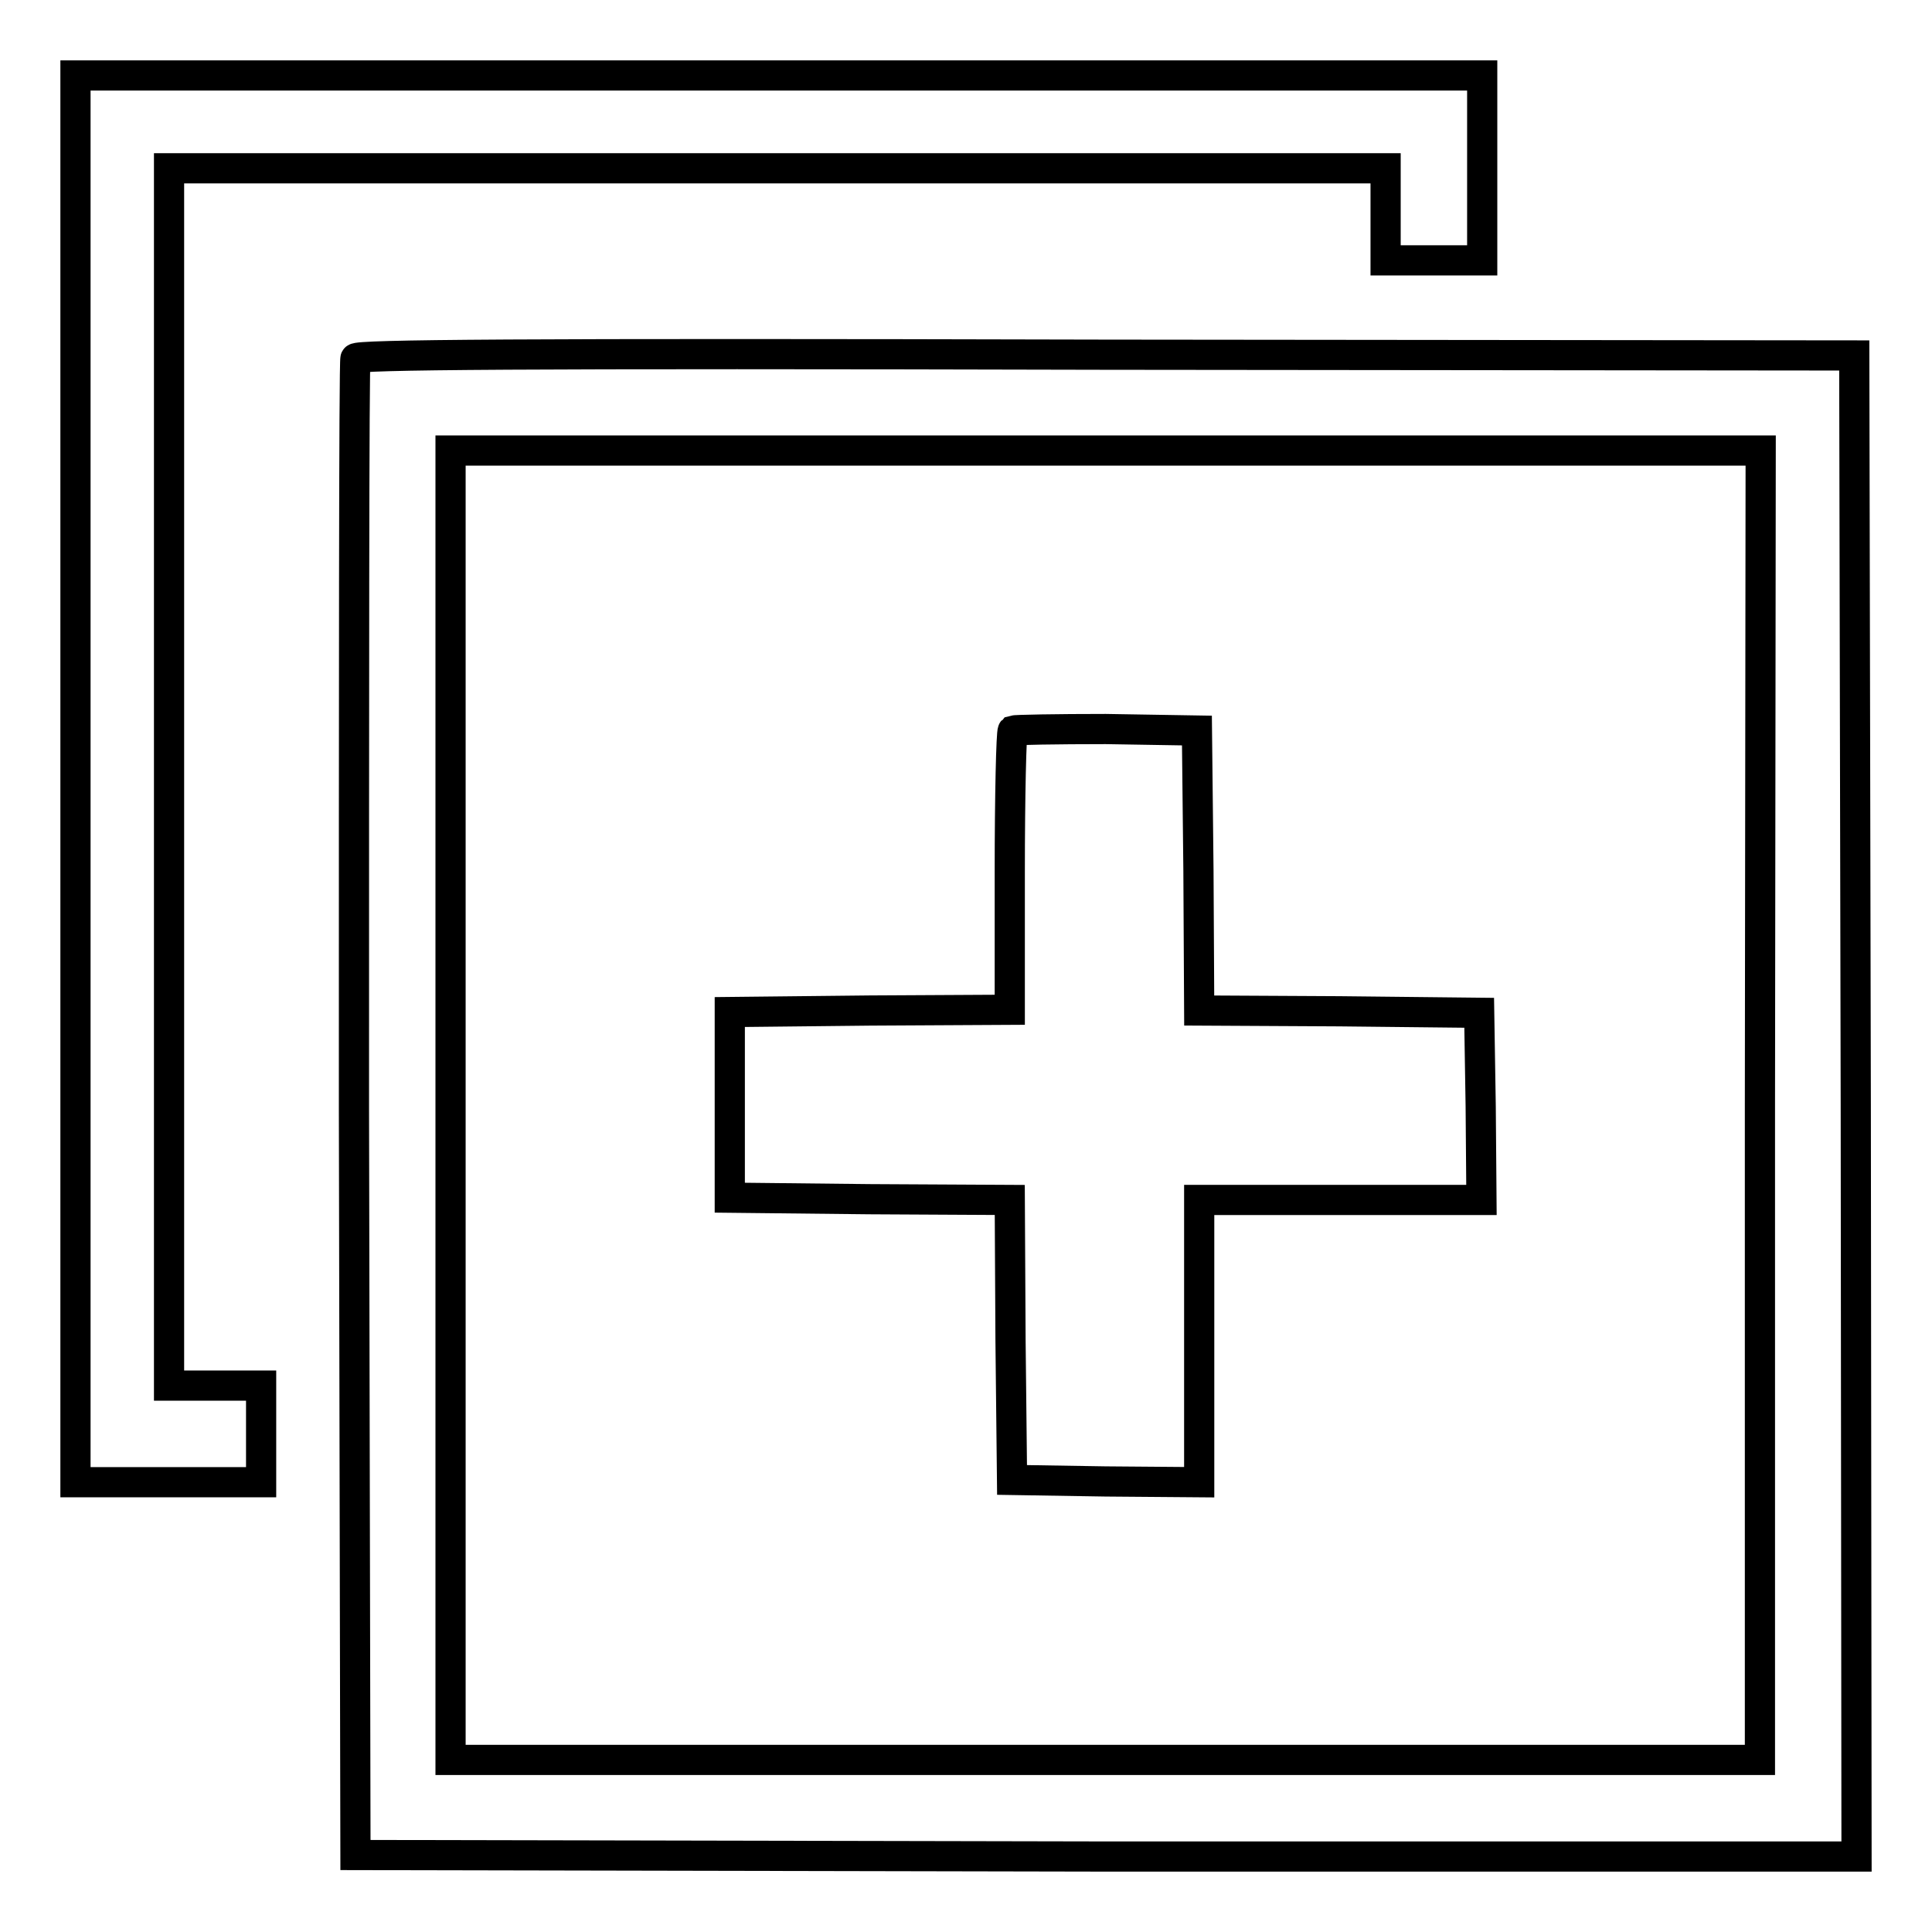 <?xml version="1.0" encoding="utf-8"?>
<!-- Svg Vector Icons : http://www.onlinewebfonts.com/icon -->
<!DOCTYPE svg PUBLIC "-//W3C//DTD SVG 1.1//EN" "http://www.w3.org/Graphics/SVG/1.1/DTD/svg11.dtd">
<svg version="1.1" xmlns="http://www.w3.org/2000/svg" xmlns:xlink="http://www.w3.org/1999/xlink" x="0px" y="0px" viewBox="0 0 256 256" enable-background="new 0 0 256 256" xml:space="preserve">
<g><g><g><path stroke-width="4" fill-opacity="0" stroke="#000000"  d="M10,103.2v93.2h12.3h12.3v-6.4v-6.4h-6.1h-6.1v-80.6V22.3h80.6h80.6v6.1v6.1h6.4h6.4V22.3V10h-93.2H10V103.2z"/><path stroke-width="4" fill-opacity="0" stroke="#000000"  d="M47.1,47.5c-0.2,0.4-0.2,45.1-0.2,99.5l0.2,98.8l99.5,0.2L246,246l-0.1-99.4l-0.2-99.5L146.5,47C67.5,46.8,47.3,47,47.1,47.5z M233.2,146.4v86.8h-86.8H59.7v-86.8V59.7h86.8h86.8L233.2,146.4L233.2,146.4z"/><path stroke-width="4" fill-opacity="0" stroke="#000000"  d="M134.2,96.8c-0.2,0.2-0.4,8.7-0.4,18.7v18.3l-18.5,0.1l-18.6,0.2v12.3v12.3l18.5,0.2l18.6,0.1l0.1,18.6l0.2,18.5l12.4,0.2l12.4,0.1v-18.7V159h18.7h18.7l-0.1-12.4l-0.2-12.4l-18.5-0.2l-18.6-0.1l-0.1-18.6l-0.2-18.5l-12.1-0.2C140,96.6,134.5,96.7,134.2,96.8z"/></g></g></g>
</svg>